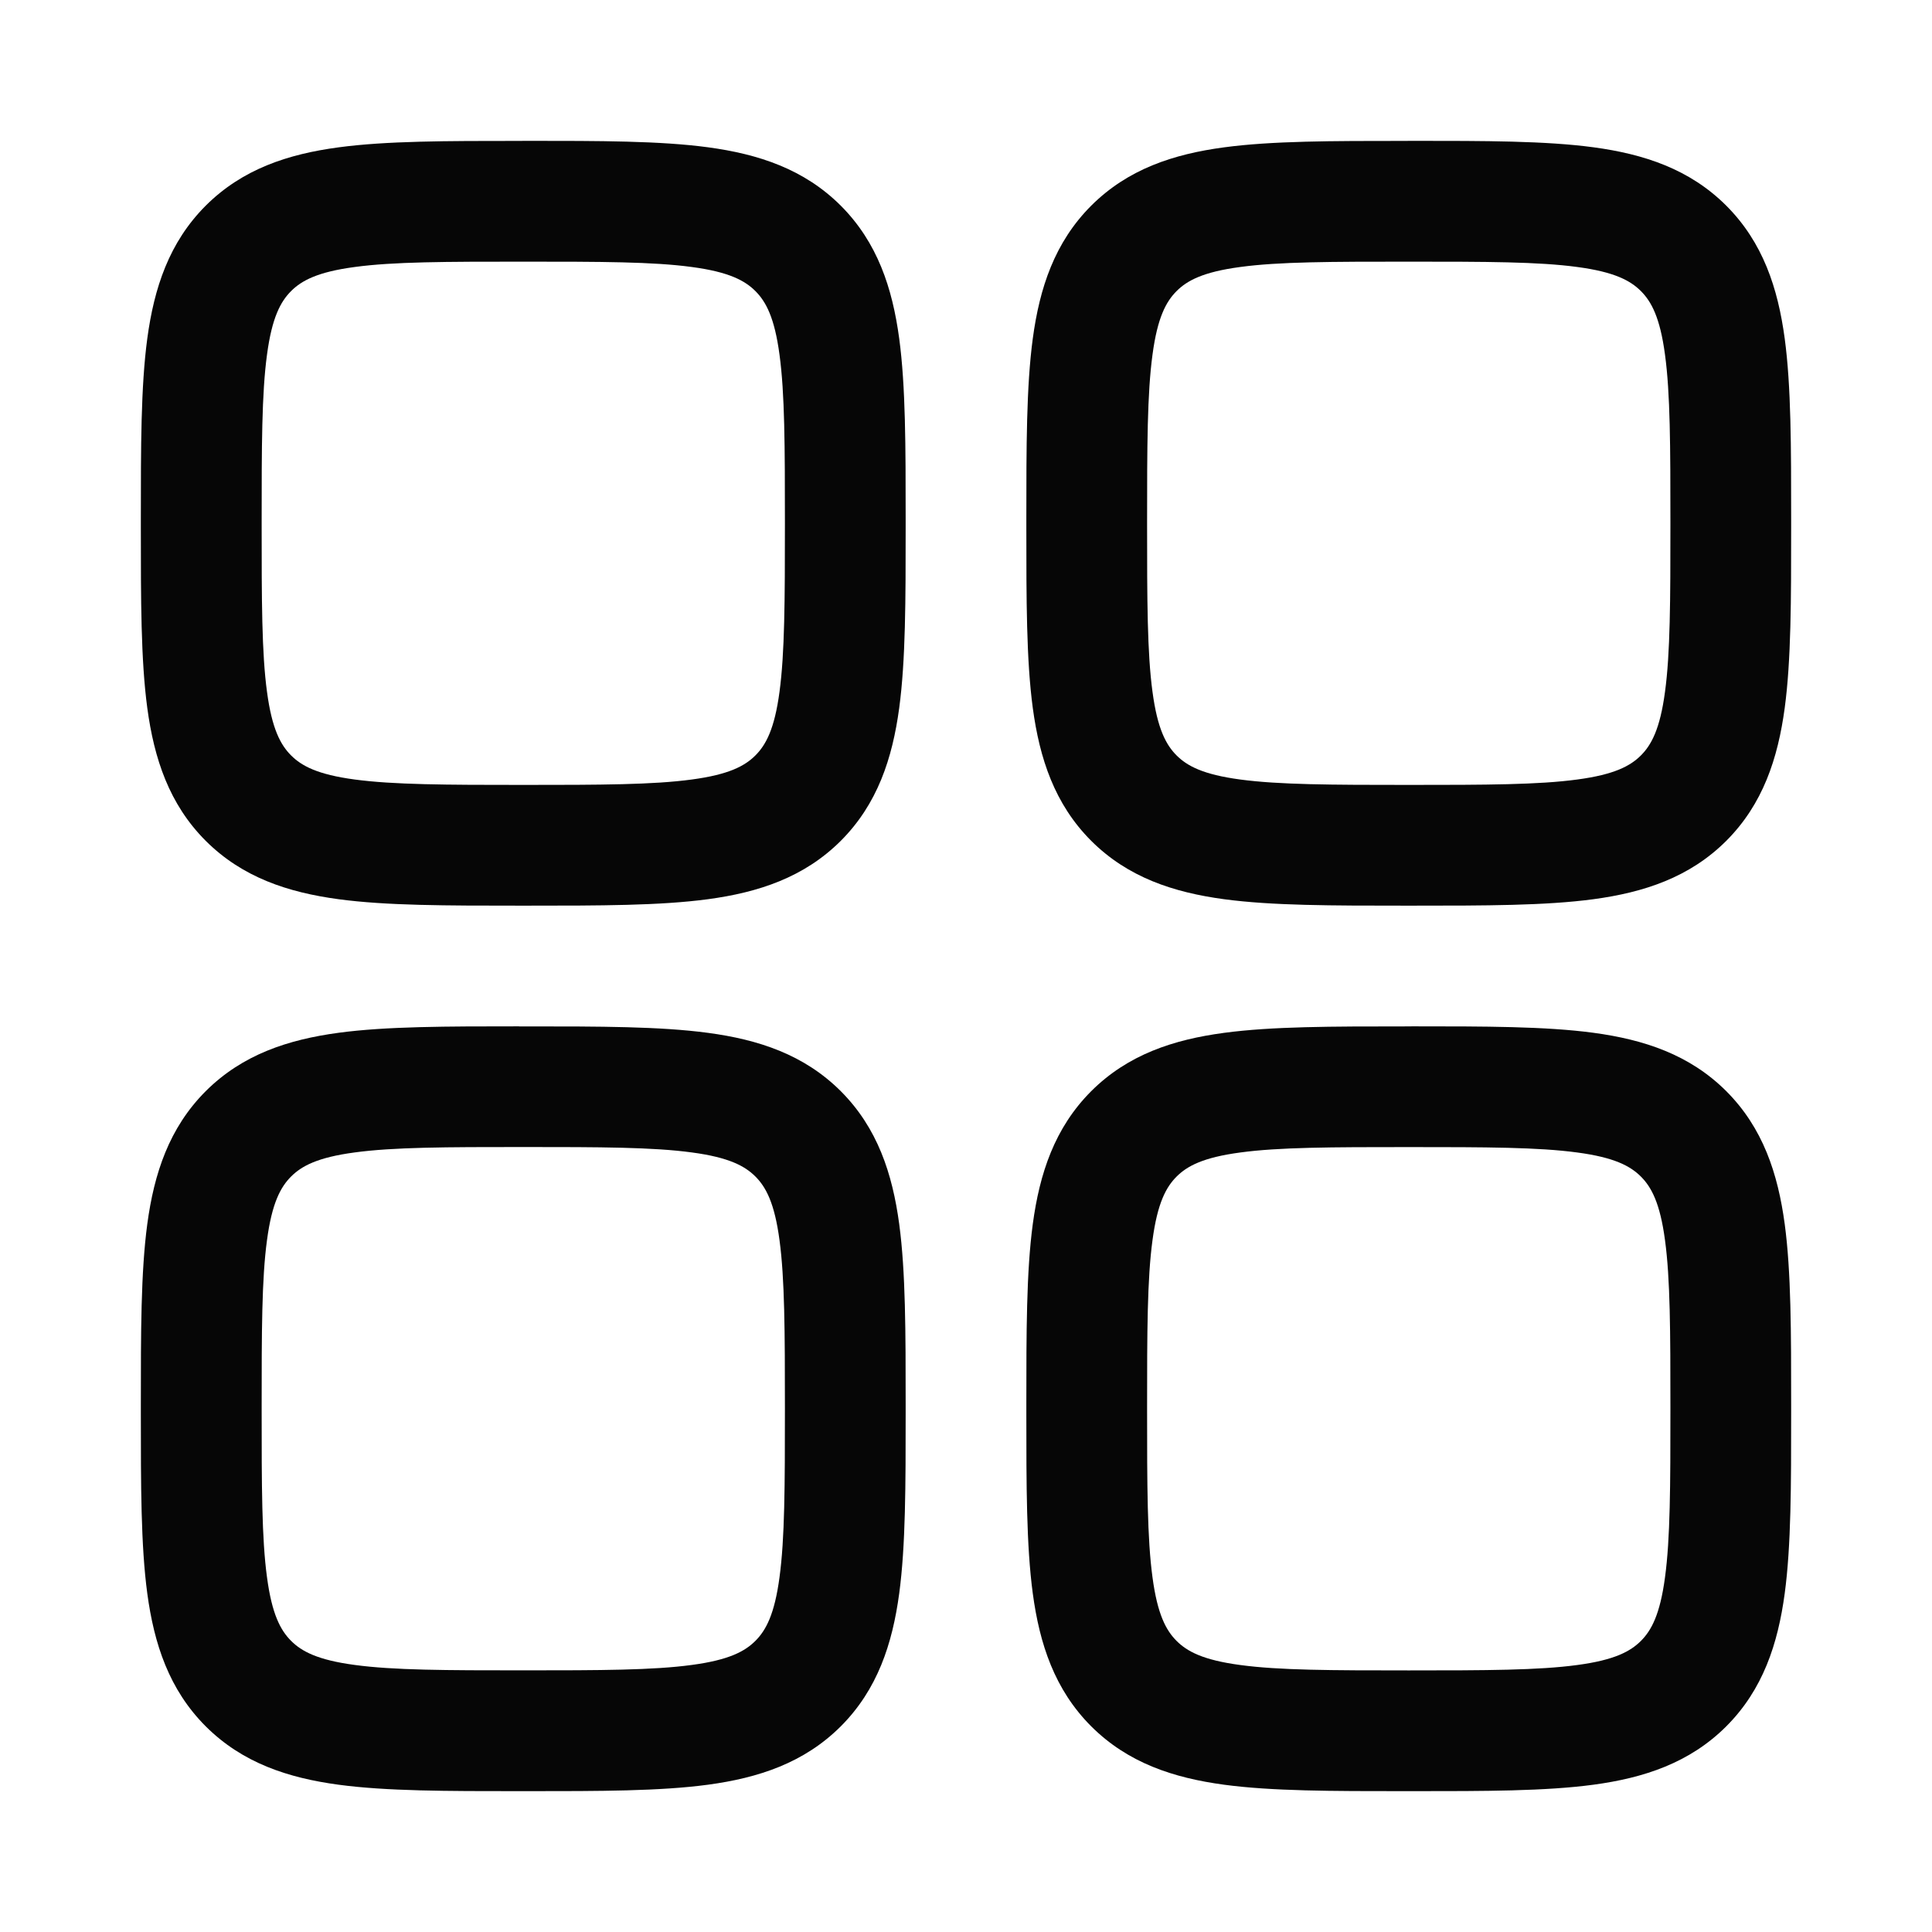 <svg width="30" height="30" viewBox="0 0 30 30" fill="none" xmlns="http://www.w3.org/2000/svg"><path fill-rule="evenodd" clip-rule="evenodd" d="M8.06 2.188c-1.123 0-2.06 0-2.803.1-.785.105-1.493.337-2.063.906-.569.57-.801 1.278-.907 2.063-.1.743-.1 1.68-.1 2.803v.13c0 1.123 0 2.06.1 2.803.106.785.338 1.493.907 2.063.57.569 1.278.801 2.063.907.743.1 1.68.1 2.803.1h.13c1.123 0 2.06 0 2.803-.1.785-.106 1.493-.338 2.063-.907.569-.57.801-1.278.907-2.063.1-.743.1-1.68.1-2.803v-.13c0-1.123 0-2.06-.1-2.803-.106-.785-.338-1.493-.907-2.063-.57-.569-1.278-.801-2.063-.907-.743-.1-1.68-.1-2.803-.1zM4.52 4.52c.163-.163.41-.297.987-.374.604-.082 1.413-.083 2.618-.083s2.015.001 2.618.083c.577.077.824.211.987.374s.297.41.374.987c.082.604.084 1.413.084 2.618s-.003 2.015-.084 2.618c-.077.577-.211.824-.374.987s-.41.297-.987.374c-.604.082-1.413.084-2.618.084s-2.014-.003-2.618-.084c-.577-.077-.824-.211-.987-.374s-.297-.41-.374-.987c-.082-.604-.083-1.413-.083-2.618s.001-2.014.083-2.618c.077-.577.211-.824.374-.987m17.29 11.418c-1.123 0-2.06 0-2.803.1-.785.105-1.493.337-2.063.906-.569.57-.801 1.278-.907 2.063-.1.743-.1 1.68-.1 2.803v.13c0 1.123 0 2.06.1 2.803.106.785.338 1.493.907 2.063.57.569 1.278.801 2.063.907.743.1 1.68.1 2.803.1h.13c1.123 0 2.06 0 2.803-.1.785-.106 1.493-.338 2.063-.907.569-.57.801-1.278.907-2.063.1-.743.1-1.68.1-2.803v-.13c0-1.123 0-2.06-.1-2.803-.106-.785-.338-1.493-.907-2.063-.57-.569-1.278-.801-2.063-.907-.743-.1-1.68-.1-2.803-.1zm-3.54 2.332c.163-.163.41-.297.987-.374.603-.082 1.413-.084 2.618-.084s2.015.002 2.618.084c.577.077.824.211.987.374s.297.41.374.987c.082.603.084 1.413.084 2.618s-.002 2.015-.084 2.618c-.077.577-.211.824-.374.987s-.41.297-.987.374c-.603.082-1.413.084-2.618.084s-2.015-.002-2.618-.084c-.577-.077-.824-.211-.987-.374s-.297-.41-.374-.987c-.082-.603-.084-1.413-.084-2.618s.002-2.015.084-2.618c.077-.577.211-.824.374-.987M8.06 15.938h.13c1.123 0 2.06 0 2.803.1.785.105 1.493.337 2.063.906.569.57.801 1.278.907 2.063.1.743.1 1.68.1 2.803v.13c0 1.123 0 2.06-.1 2.803-.106.785-.338 1.493-.907 2.063-.57.569-1.278.801-2.063.907-.743.1-1.68.1-2.803.1h-.13c-1.123 0-2.06 0-2.803-.1-.785-.106-1.493-.338-2.063-.907-.569-.57-.801-1.278-.907-2.063-.1-.743-.1-1.68-.1-2.803v-.13c0-1.123 0-2.06.1-2.803.106-.785.338-1.493.907-2.063.57-.569 1.278-.801 2.063-.907.743-.1 1.68-.1 2.803-.1m-2.553 1.958c-.577.077-.824.211-.987.374s-.297.41-.374.987c-.082.603-.083 1.413-.083 2.618s.001 2.015.083 2.618c.077.577.211.824.374.987s.41.297.987.374c.604.082 1.413.084 2.618.084s2.015-.002 2.618-.084c.577-.077.824-.211.987-.374s.297-.41.374-.987c.082-.603.084-1.413.084-2.618s-.003-2.015-.084-2.618c-.077-.577-.211-.824-.374-.987s-.41-.297-.987-.374c-.604-.082-1.413-.084-2.618-.084s-2.014.002-2.618.084M21.81 2.188c-1.123 0-2.06 0-2.803.1-.785.105-1.493.337-2.063.906-.569.57-.801 1.278-.907 2.063-.1.743-.1 1.68-.1 2.803v.13c0 1.123 0 2.06.1 2.803.106.785.338 1.493.907 2.063.57.569 1.278.801 2.063.907.743.1 1.68.1 2.803.1h.13c1.123 0 2.06 0 2.803-.1.785-.106 1.493-.338 2.063-.907.569-.57.801-1.278.907-2.063.1-.743.1-1.68.1-2.803v-.13c0-1.123 0-2.06-.1-2.803-.106-.785-.338-1.493-.907-2.063-.57-.569-1.278-.801-2.063-.907-.743-.1-1.68-.1-2.803-.1zM18.27 4.52c.163-.163.41-.297.987-.374.603-.082 1.413-.083 2.618-.083s2.015.001 2.618.083c.577.077.824.211.987.374s.297.41.374.987c.082.604.084 1.413.084 2.618s-.002 2.015-.084 2.618c-.077.577-.211.824-.374.987s-.41.297-.987.374c-.603.082-1.413.084-2.618.084s-2.015-.003-2.618-.084c-.577-.077-.824-.211-.987-.374s-.297-.41-.374-.987c-.082-.604-.084-1.413-.084-2.618s.002-2.014.084-2.618c.077-.577.211-.824.374-.987" fill="#060606"/></svg>